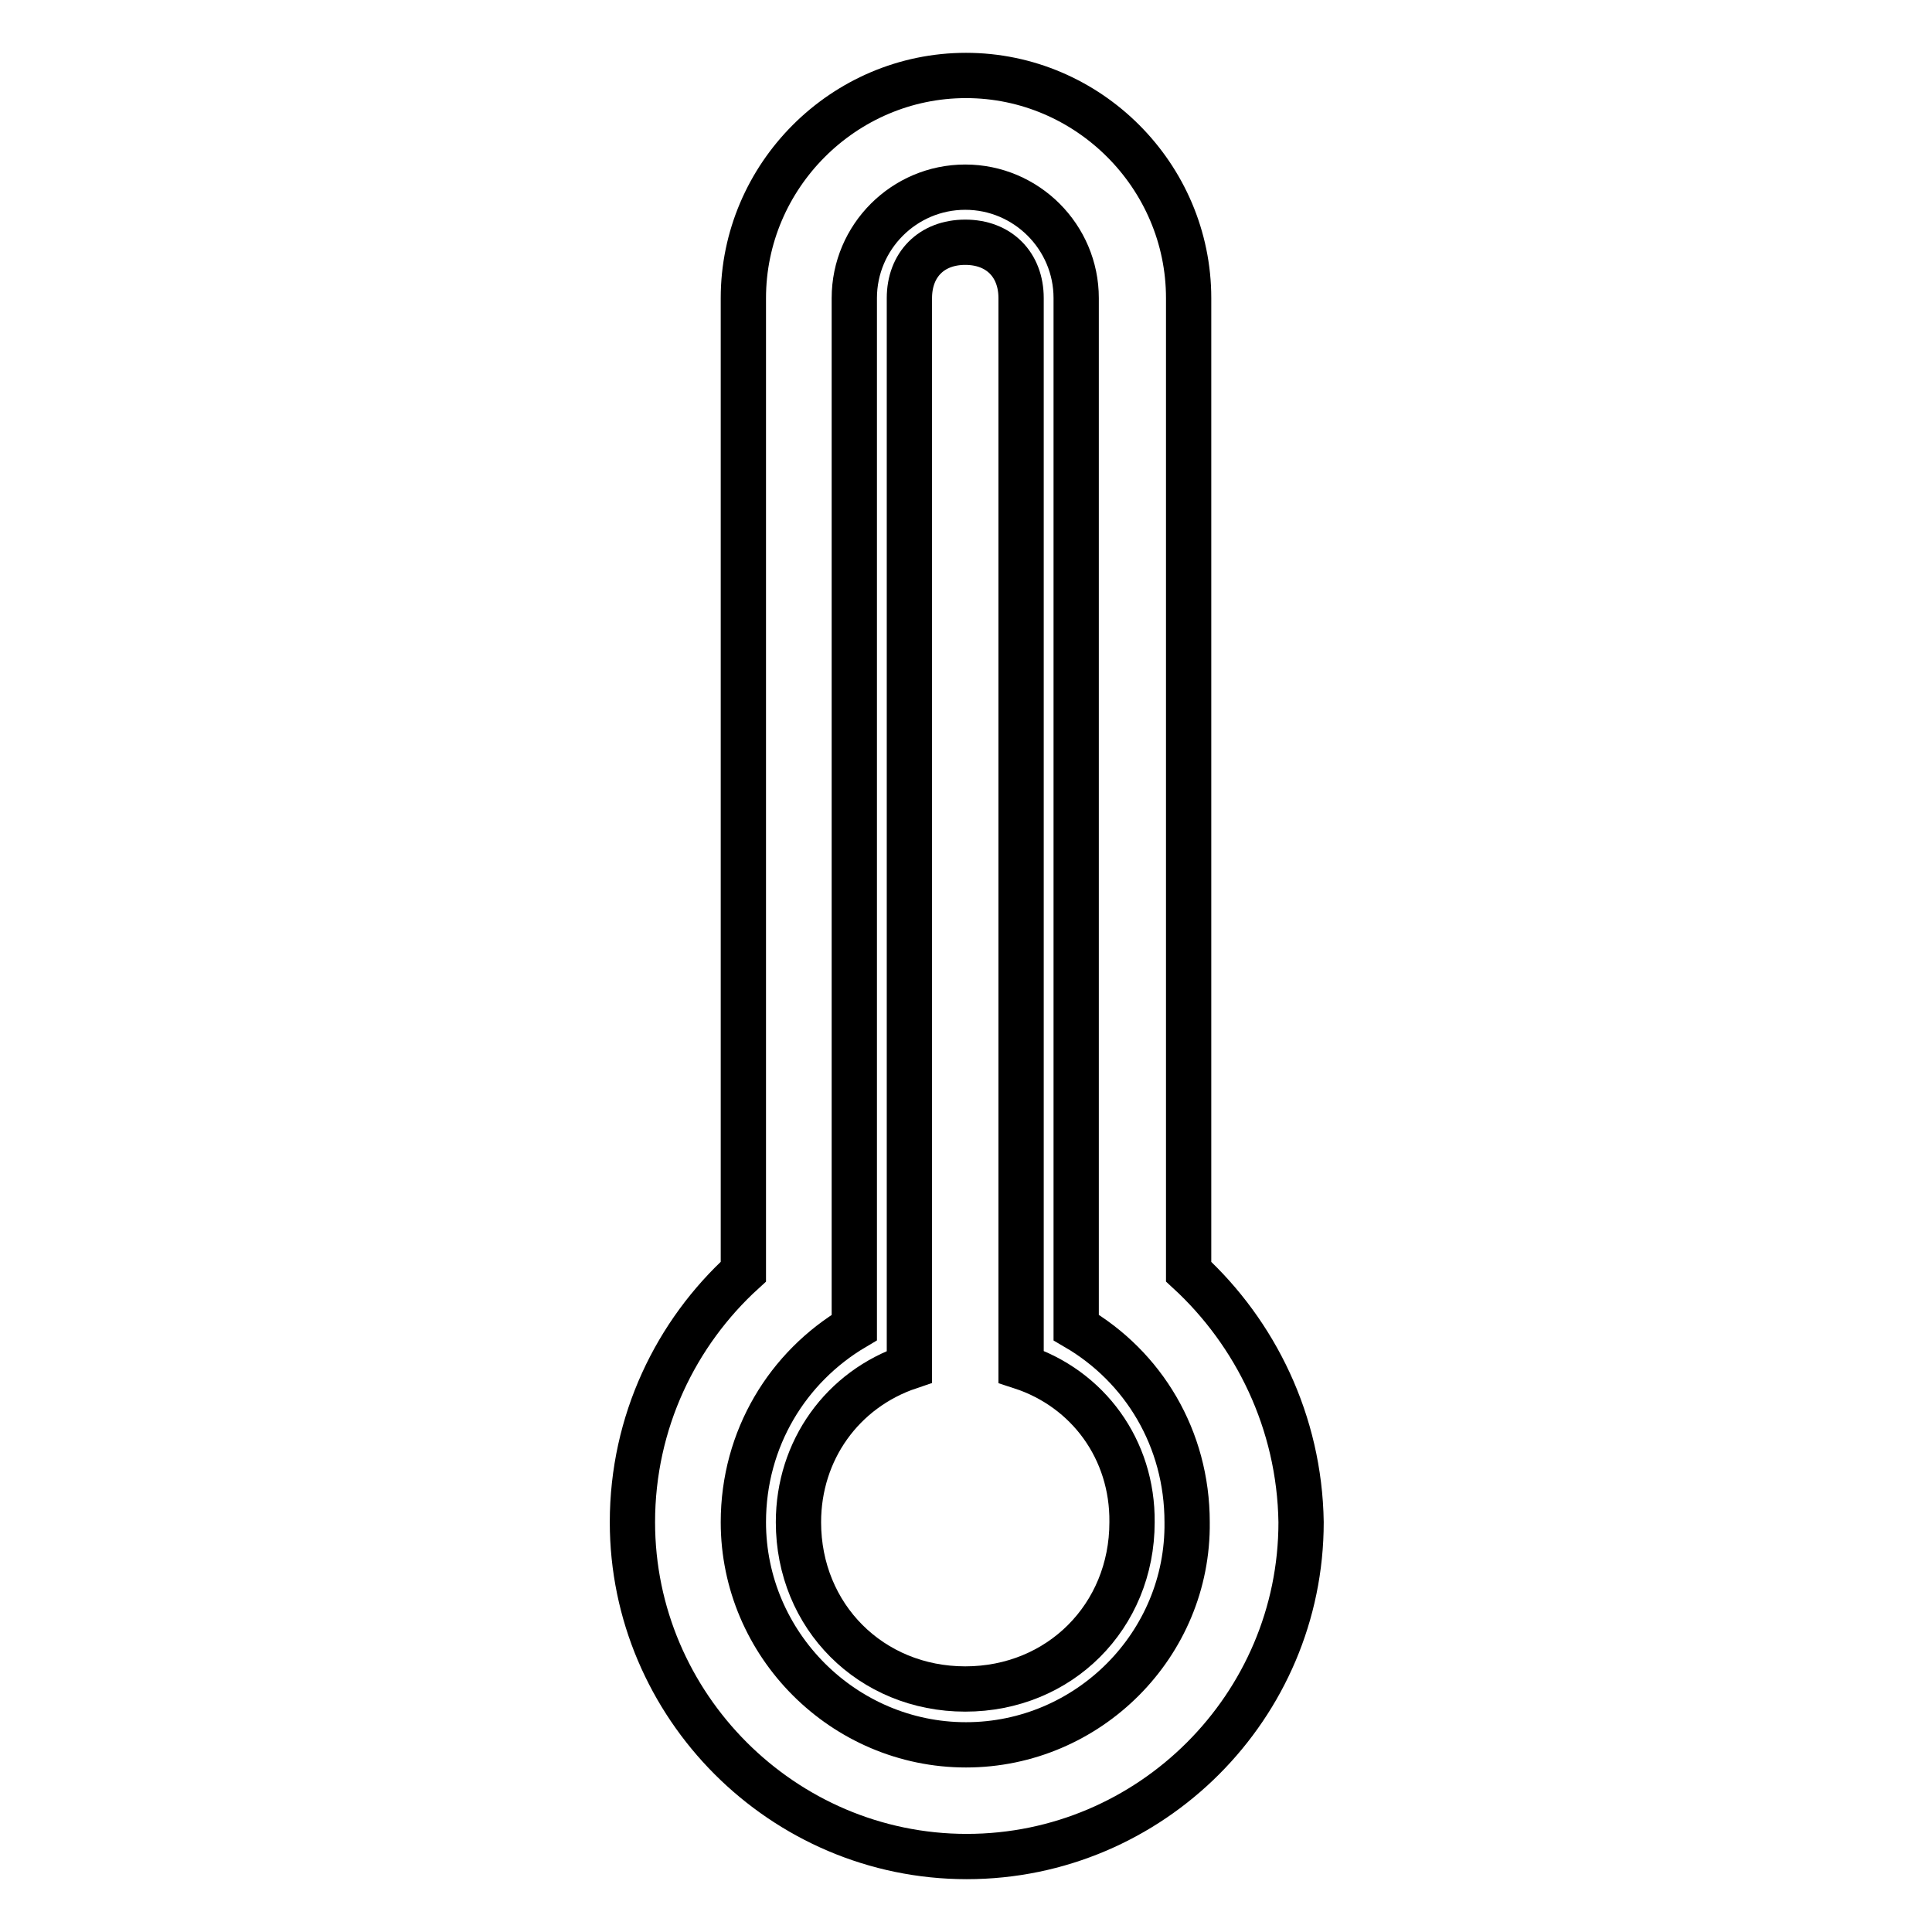 <?xml version="1.0" encoding="utf-8"?>
<!-- Svg Vector Icons : http://www.onlinewebfonts.com/icon -->
<!DOCTYPE svg PUBLIC "-//W3C//DTD SVG 1.1//EN" "http://www.w3.org/Graphics/SVG/1.1/DTD/svg11.dtd">
<svg version="1.1" xmlns="http://www.w3.org/2000/svg" xmlns:xlink="http://www.w3.org/1999/xlink" x="0px" y="0px" viewBox="0 0 256 256" enable-background="new 0 0 256 256" xml:space="preserve">
<g><g><g><g><path stroke-width="6" fill-opacity="0" stroke="#000000"  d="M135.3,181.1c0-0.7,0-0.7,0-1.5V39.5c0-4.4-2.9-7.4-7.4-7.4s-7.4,3-7.4,7.4v140.1c0,0.7,0,0.7,0,1.5c-8.9,3-14.7,11.1-14.7,20.6c0,12.5,9.6,22.1,22.1,22.1s22.1-9.6,22.1-22.1C150.1,192.1,144.2,184,135.3,181.1z"/><path stroke-width="6" fill-opacity="0" stroke="#000000"  d="M157.5,168.5c0-1.5,0-2.2,0-3.7V39.5c0-16.2-13.3-29.5-29.5-29.5c-16.2,0-29.5,13.3-29.5,29.5v125.3c0,1.5,0,2.2,0,3.7c-8.9,8.1-14.7,19.9-14.7,33.2c0,24.3,19.9,44.3,44.3,44.3c24.4,0,44.3-19.9,44.3-44.3C172.2,188.4,166.3,176.6,157.5,168.5z M128,231.2c-16.2,0-29.5-13.3-29.5-29.5c0-11.1,5.9-20.6,14.7-25.8V39.5c0-8.1,6.6-14.7,14.7-14.7c8.1,0,14.7,6.6,14.7,14.7v136.4c8.9,5.2,14.7,14.7,14.7,25.8C157.5,217.9,144.2,231.2,128,231.2z"/></g></g><g></g><g></g><g></g><g></g><g></g><g></g><g></g><g></g><g></g><g></g><g></g><g></g><g></g><g></g><g></g></g></g>
</svg>